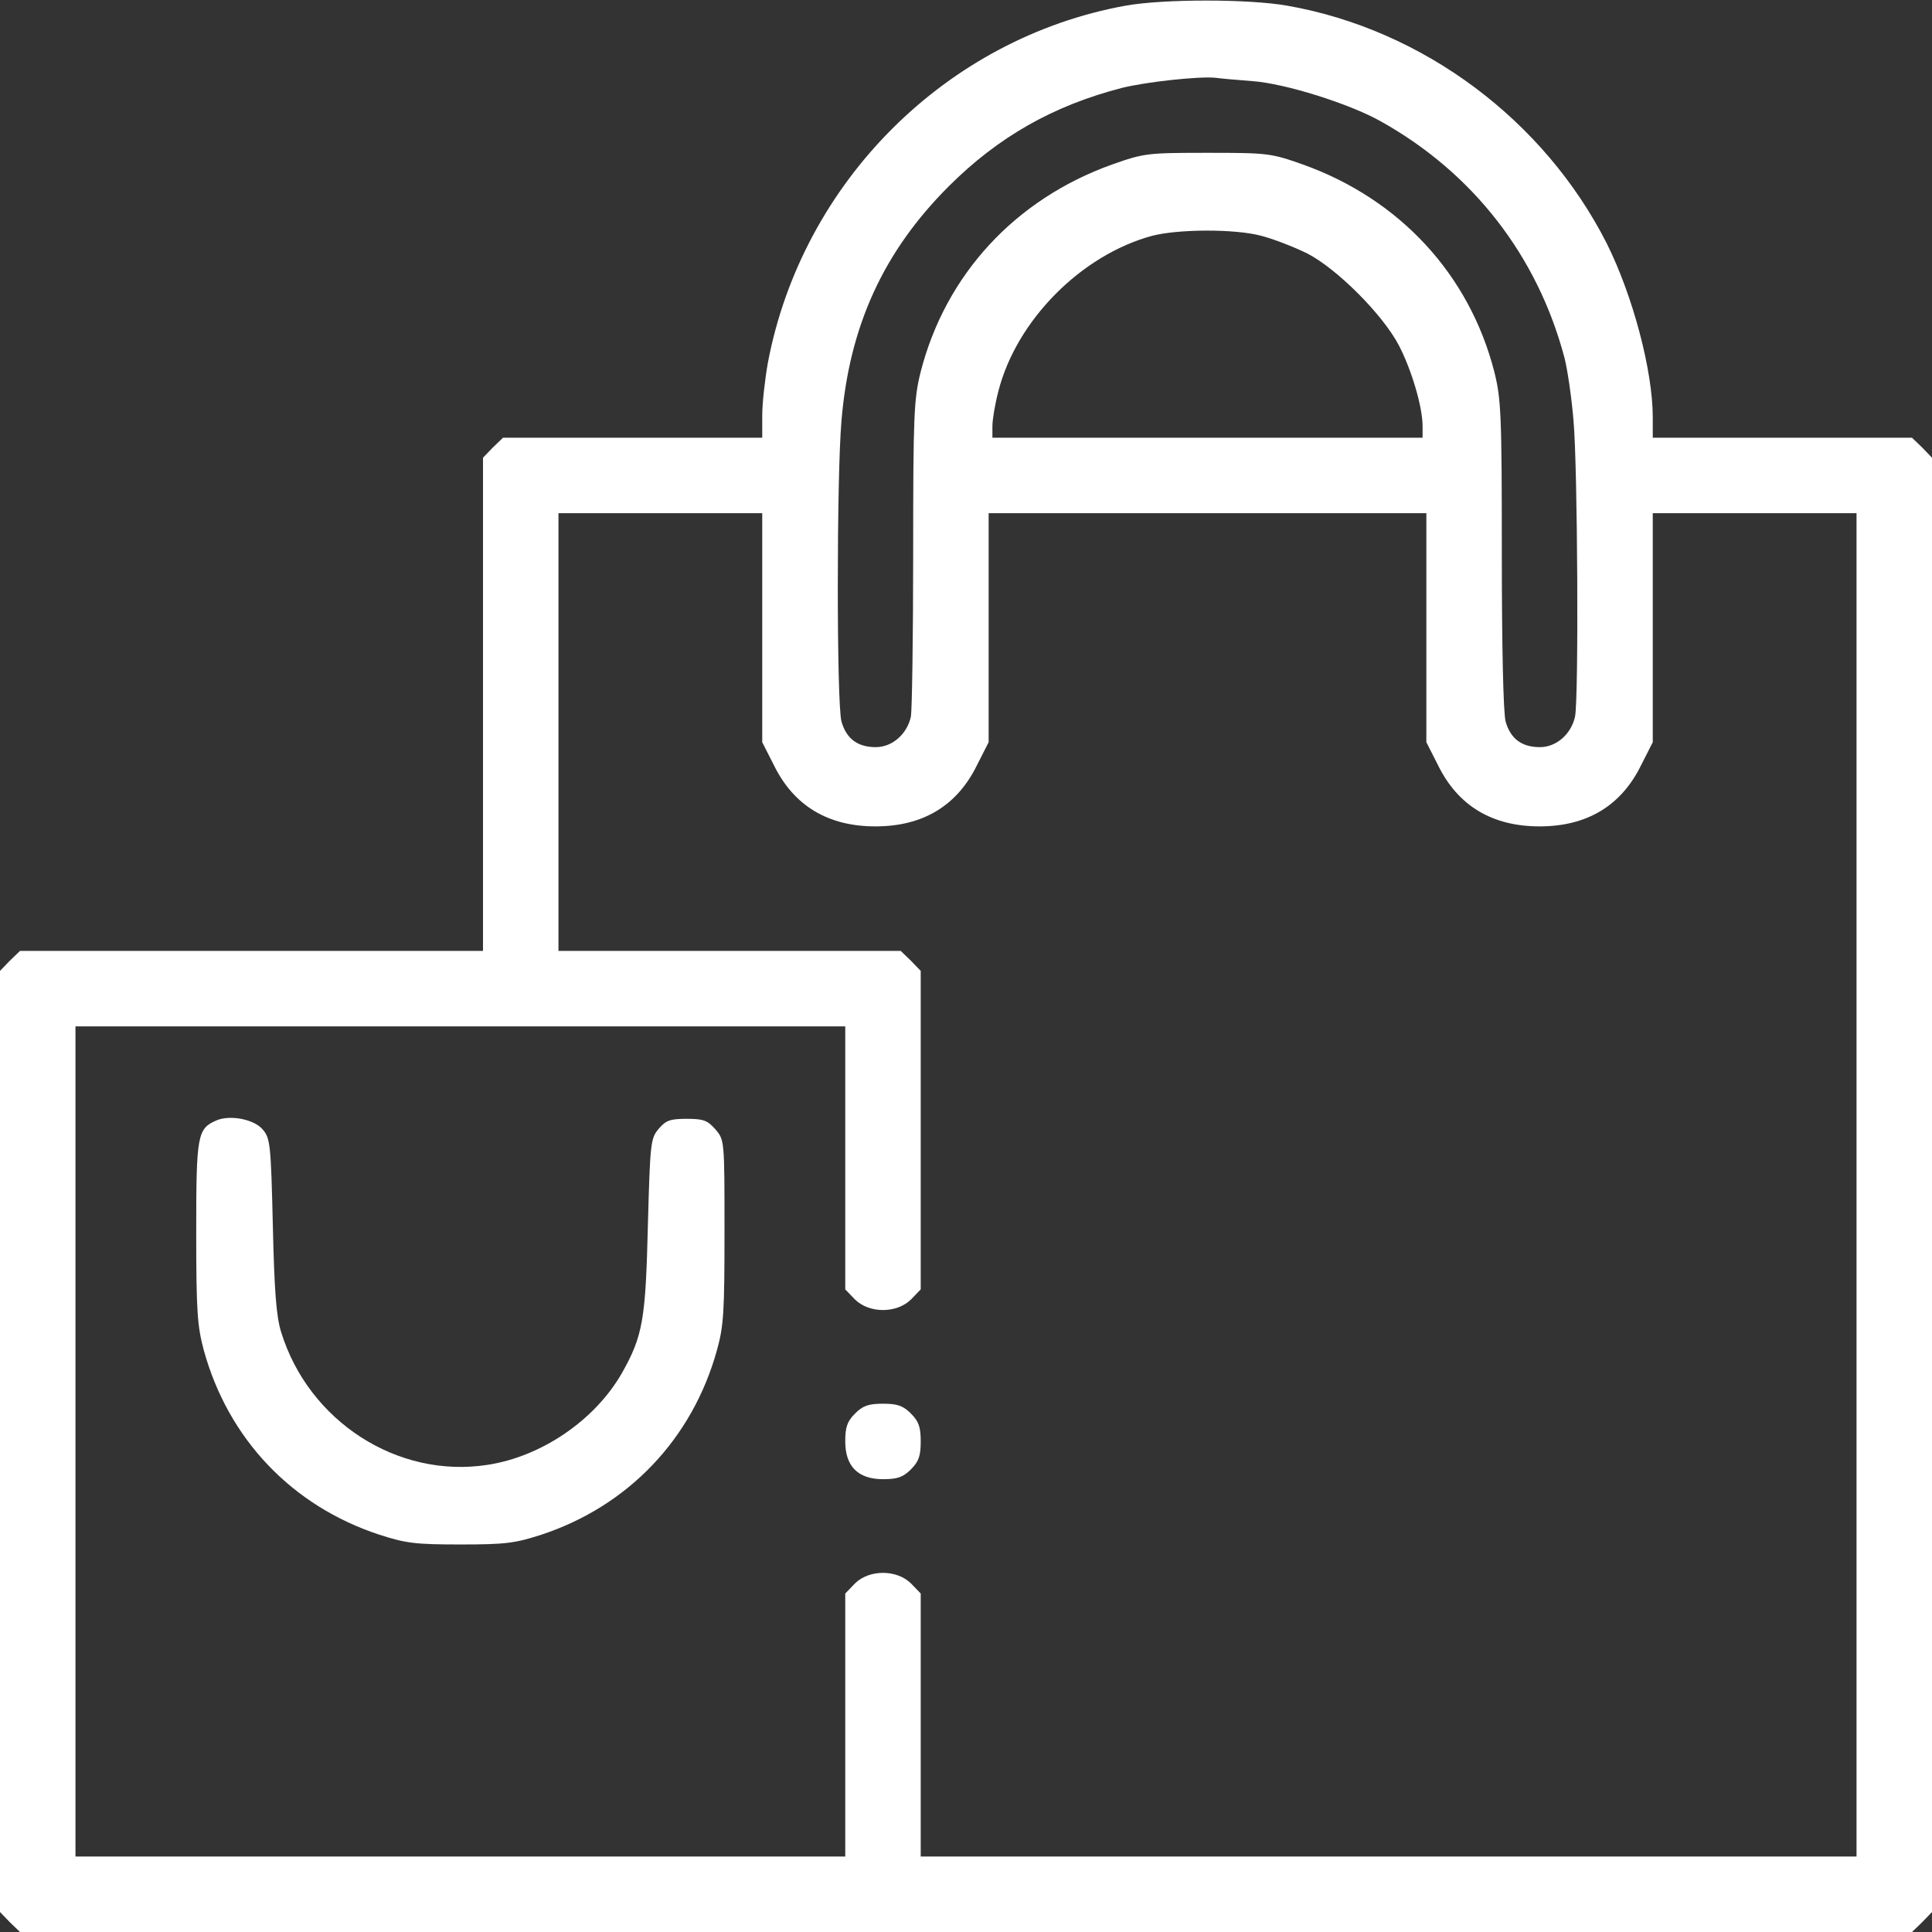 <?xml version="1.0" encoding="UTF-8"?> <!-- Generator: Adobe Illustrator 27.8.1, SVG Export Plug-In . SVG Version: 6.00 Build 0) --> <svg xmlns="http://www.w3.org/2000/svg" xmlns:xlink="http://www.w3.org/1999/xlink" id="Слой_1" x="0px" y="0px" viewBox="0 0 512 512" style="enable-background:new 0 0 512 512;" xml:space="preserve"><rect x="0" y="0" width="512" height="512" fill="#333333" stroke="none"/> <style type="text/css"> .st0{fill:#FFFFFF;} </style> <g transform="translate(0,512) scale(0.1,-0.1)"> <path class="st0" d="M2983,5105c-475-86-857-467-948-946c-8-45-15-108-15-140v-59h-344h-343l-27-26l-26-27v-653v-654H666H53l-27-26 l-26-27V1300V53l26-27L53,0h2507h2507l27,26l26,27v1927v1927l-26,27l-27,26h-343h-344v54c0,124-53,323-122,461 c-166,327-487,567-847,630C3309,5123,3083,5123,2983,5105z M3319,4905c86-6,258-60,341-107c243-136,414-355,486-626 c8-31,19-106,24-167c11-123,14-735,4-784c-10-46-49-81-93-81c-48,0-78,22-91,68c-6,23-10,194-10,443c0,372-2,412-20,484 c-66,257-250,457-507,549c-85,30-93,31-253,31s-168-1-253-31c-257-92-441-292-507-549c-18-72-20-111-20-480c0-222-3-416-6-434 c-10-46-49-81-93-81c-48,0-78,22-91,68c-13,47-13,647,0,797c21,251,111,448,284,621c131,131,277,214,459,261c64,16,203,31,247,27 C3234,4912,3279,4908,3319,4905z M3343,4495c31-8,85-29,120-46c79-40,201-162,244-244c34-65,63-164,63-214v-31h-570h-570v31 c0,17,7,59,16,93c48,187,219,360,407,411C3122,4513,3272,4514,3343,4495z M2020,3457v-304l31-61c53-108,144-162,269-162 s216,54,269,162l31,61v304v303h580h580v-303v-304l31-61c53-108,144-162,269-162s216,54,269,162l31,61v304v303h270h270V1980V200 H3680H2440v349v348l-26,27c-38,37-110,37-148,0l-26-27V549V200H1220H200v1100v1100h1020h1020v-349v-348l26-27c38-37,110-37,148,0 l26,27v422v422l-26,27l-27,26h-453h-454v580v580h270h270V3457z"></path> <path class="st0" d="M574,2151c-51-22-54-38-54-296c0-211,3-249,20-313c65-236,234-413,465-489c71-23,96-26,215-26s144,3,215,26 c230,76,400,254,465,489c18,64,20,102,20,315c0,241,0,242-24,270c-21,24-32,28-76,28s-55-4-74-26c-22-26-23-36-29-255 c-6-250-13-294-69-393c-71-124-212-221-356-243c-238-37-474,115-547,352c-13,42-18,110-22,284c-5,214-7,230-27,253 C673,2154,610,2166,574,2151z"></path> <path class="st0" d="M2266,1374c-21-21-26-36-26-74c0-66,34-100,100-100c38,0,53,5,74,26s26,36,26,74s-5,53-26,74s-36,26-74,26 S2287,1395,2266,1374z"></path> </g> </svg> 